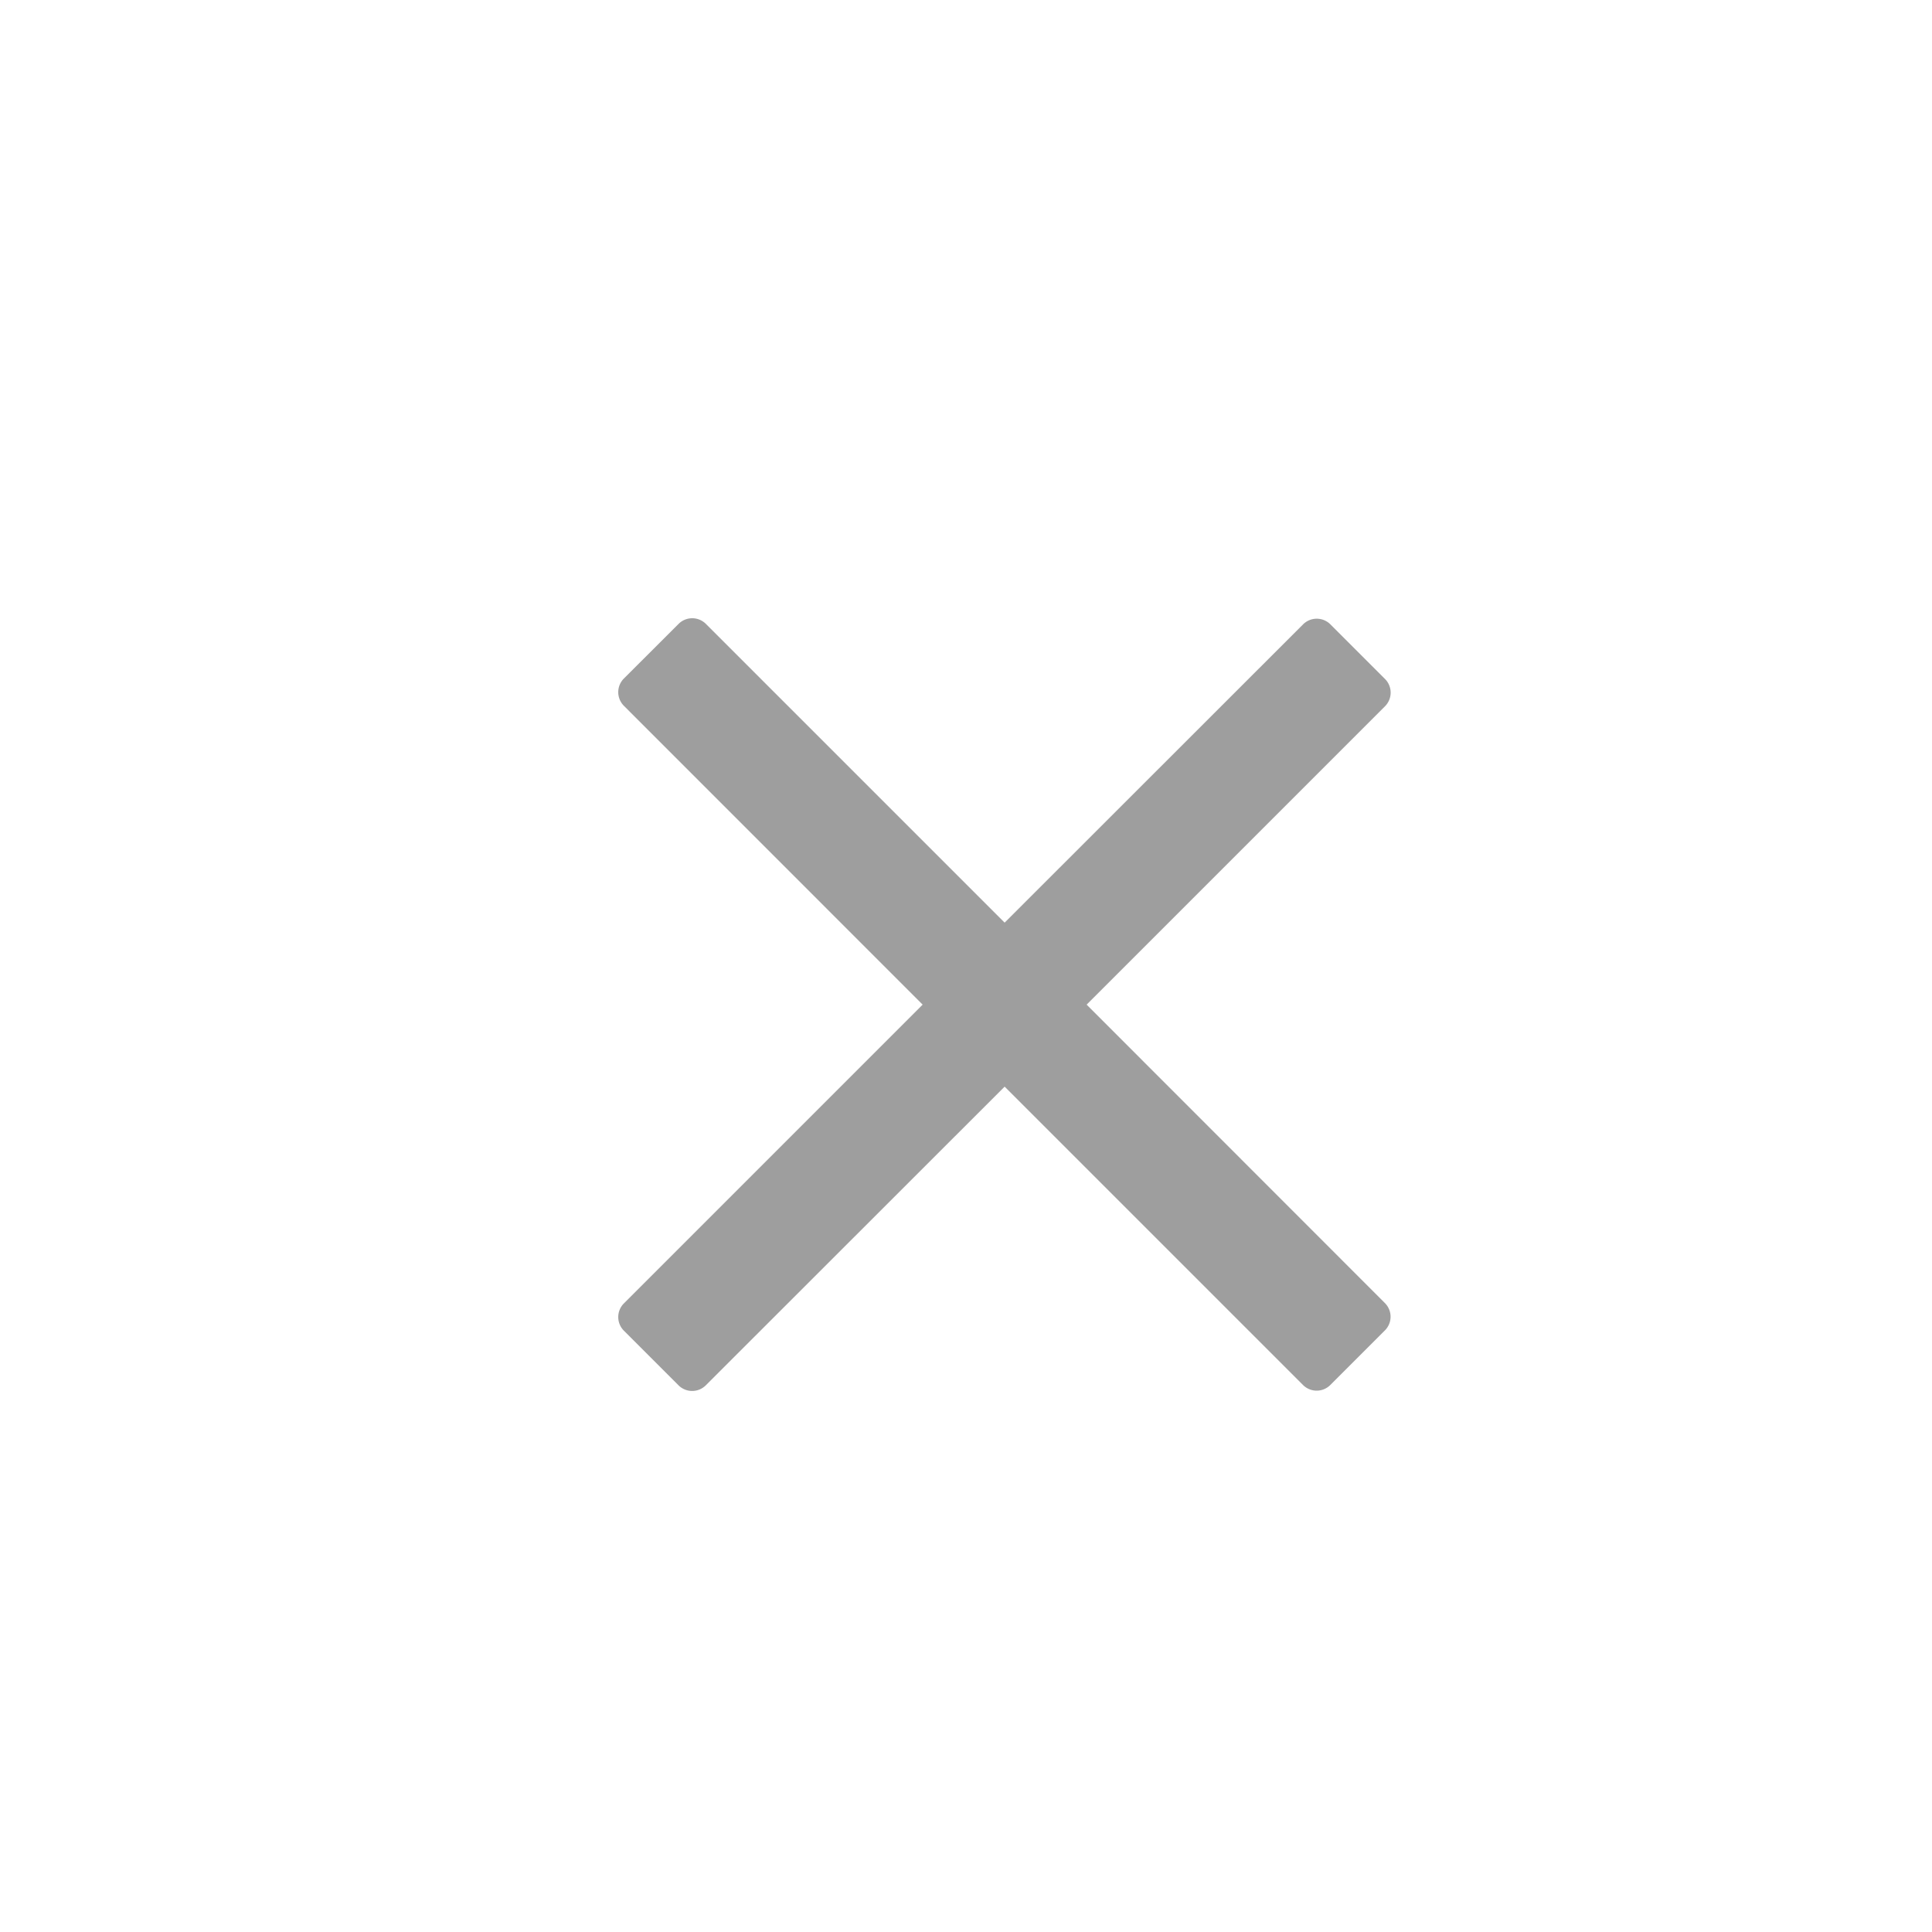 <svg xmlns="http://www.w3.org/2000/svg" width="25" height="25" viewBox="0 0 25 25"><defs><style>.a{fill:#9e9e9e;}.b{fill:none;}</style></defs><g transform="translate(-1379 -181)"><path class="a" d="M6.061-6l3.2-3.2.661-.661a.25.25,0,0,0,0-.353l-.707-.707a.25.25,0,0,0-.353,0L5-7.061,1.134-10.927a.25.25,0,0,0-.353,0l-.708.707a.25.25,0,0,0,0,.353L3.939-6,.073-2.134a.25.25,0,0,0,0,.353l.707.707a.25.25,0,0,0,.353,0L5-4.939l3.2,3.2.661.661a.25.25,0,0,0,.353,0l.707-.707a.25.25,0,0,0,0-.353Z" transform="translate(1387 200)"/><rect class="b" width="25" height="25" transform="translate(1379 181)"/></g></svg>